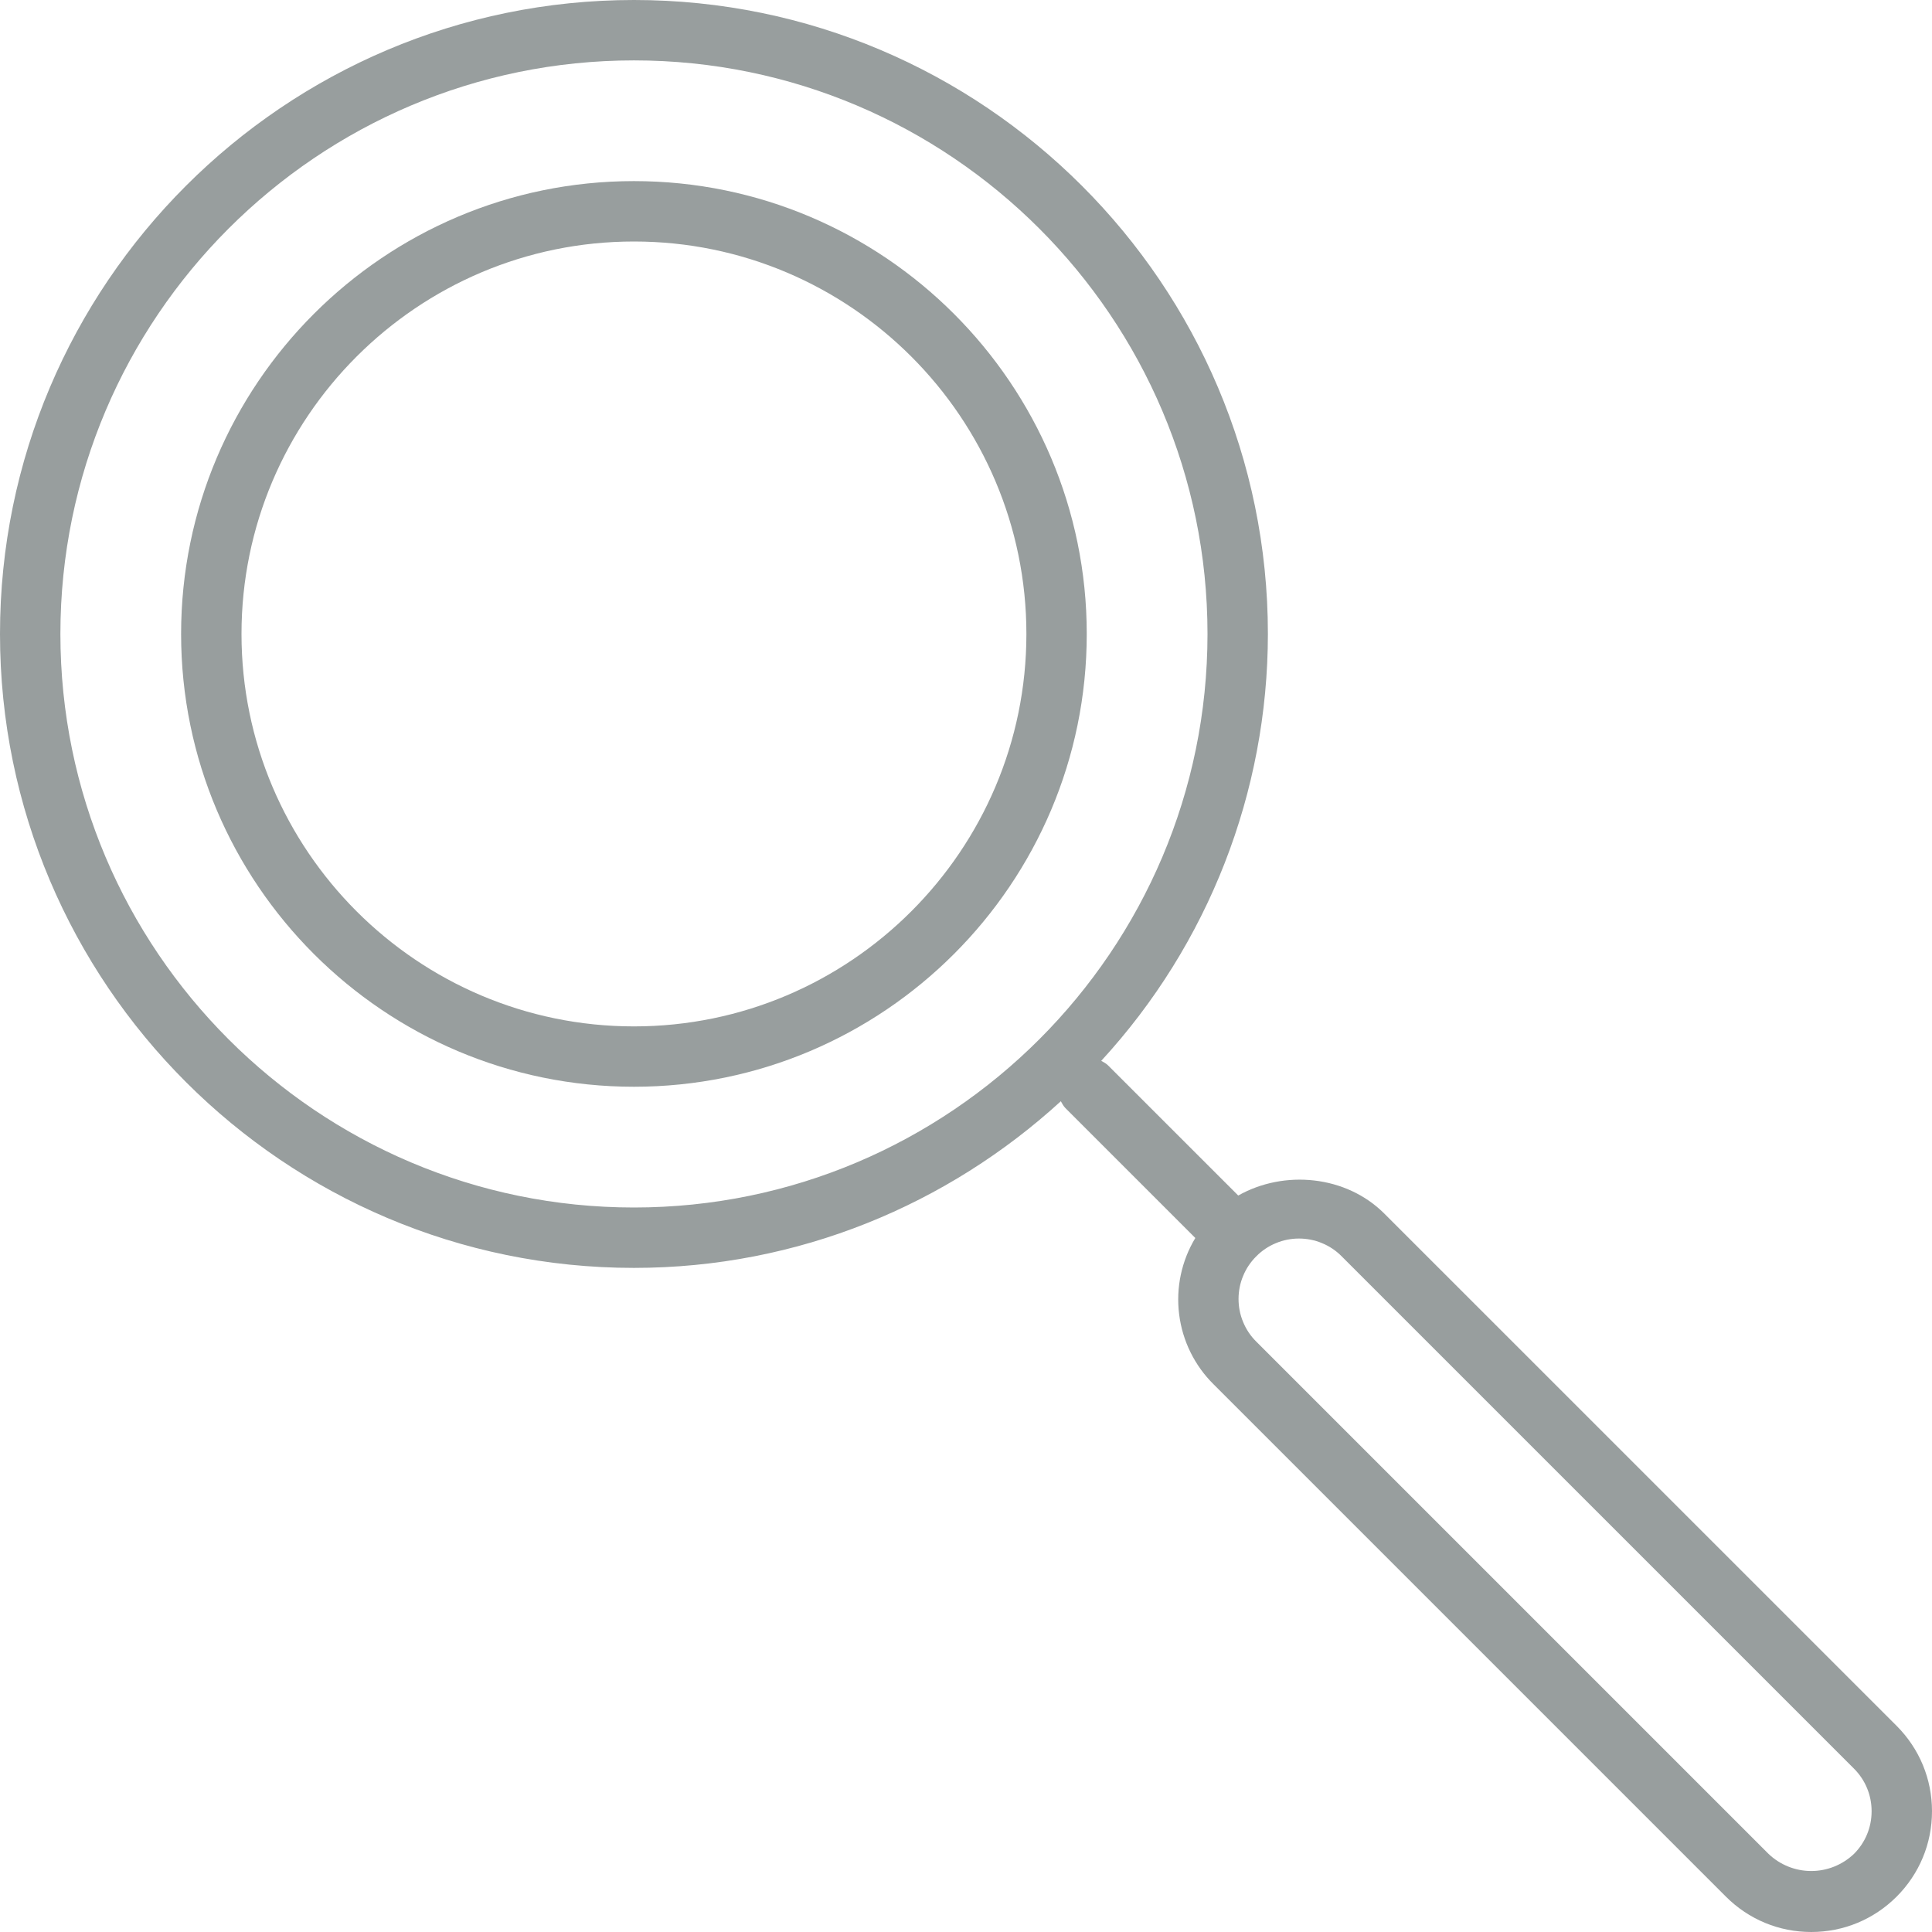 <svg width="46" height="46" viewBox="0 0 46 46" fill="none" xmlns="http://www.w3.org/2000/svg">
<g clip-path="url(#clip0_1806_2506)">
<path d="M15.094 0C6.771 0 0 6.771 0 15.094C0 23.417 6.771 30.188 15.094 30.188C19.011 30.188 22.573 28.675 25.258 26.22C25.29 26.276 25.319 26.335 25.368 26.384L28.46 29.476C28.131 30.022 27.995 30.662 28.075 31.295C28.154 31.927 28.443 32.514 28.897 32.962L41.094 45.159C41.636 45.701 42.357 46 43.125 46C43.893 46 44.614 45.701 45.158 45.158C45.701 44.614 46 43.893 46 43.125C46 42.357 45.701 41.636 45.158 41.092L32.96 28.895C32.049 27.984 30.576 27.847 29.482 28.465L26.384 25.368C26.335 25.319 26.277 25.29 26.22 25.258C28.77 22.487 30.186 18.86 30.188 15.094C30.188 6.771 23.417 0 15.094 0ZM31.944 29.912L44.141 42.109C44.413 42.38 44.562 42.741 44.562 43.125C44.562 43.509 44.413 43.87 44.141 44.141C43.867 44.402 43.503 44.548 43.125 44.548C42.747 44.548 42.383 44.402 42.109 44.141L29.912 31.944C29.777 31.811 29.671 31.653 29.599 31.478C29.526 31.304 29.489 31.117 29.489 30.928C29.489 30.739 29.526 30.552 29.599 30.378C29.671 30.203 29.777 30.045 29.912 29.912C30.045 29.777 30.203 29.671 30.378 29.599C30.552 29.526 30.739 29.489 30.928 29.489C31.117 29.489 31.304 29.526 31.478 29.599C31.653 29.671 31.811 29.777 31.944 29.912ZM15.094 28.75C7.564 28.75 1.438 22.623 1.438 15.094C1.438 7.564 7.564 1.438 15.094 1.438C22.623 1.438 28.75 7.564 28.75 15.094C28.75 22.623 22.623 28.75 15.094 28.75Z" fill="#989E9E"/>
<path d="M15.094 4.312C9.148 4.312 4.312 9.148 4.312 15.094C4.312 21.039 9.148 25.875 15.094 25.875C21.039 25.875 25.875 21.039 25.875 15.094C25.875 9.148 21.039 4.312 15.094 4.312ZM15.094 24.438C9.942 24.438 5.75 20.246 5.75 15.094C5.75 9.942 9.942 5.75 15.094 5.75C20.246 5.75 24.438 9.942 24.438 15.094C24.438 20.246 20.246 24.438 15.094 24.438Z" fill="#989E9E"/>
</g>
<defs>
<clipPath id="clip0_1806_2506">
<rect width="46" height="46" fill="white"/>
</clipPath>
</defs>
</svg>
